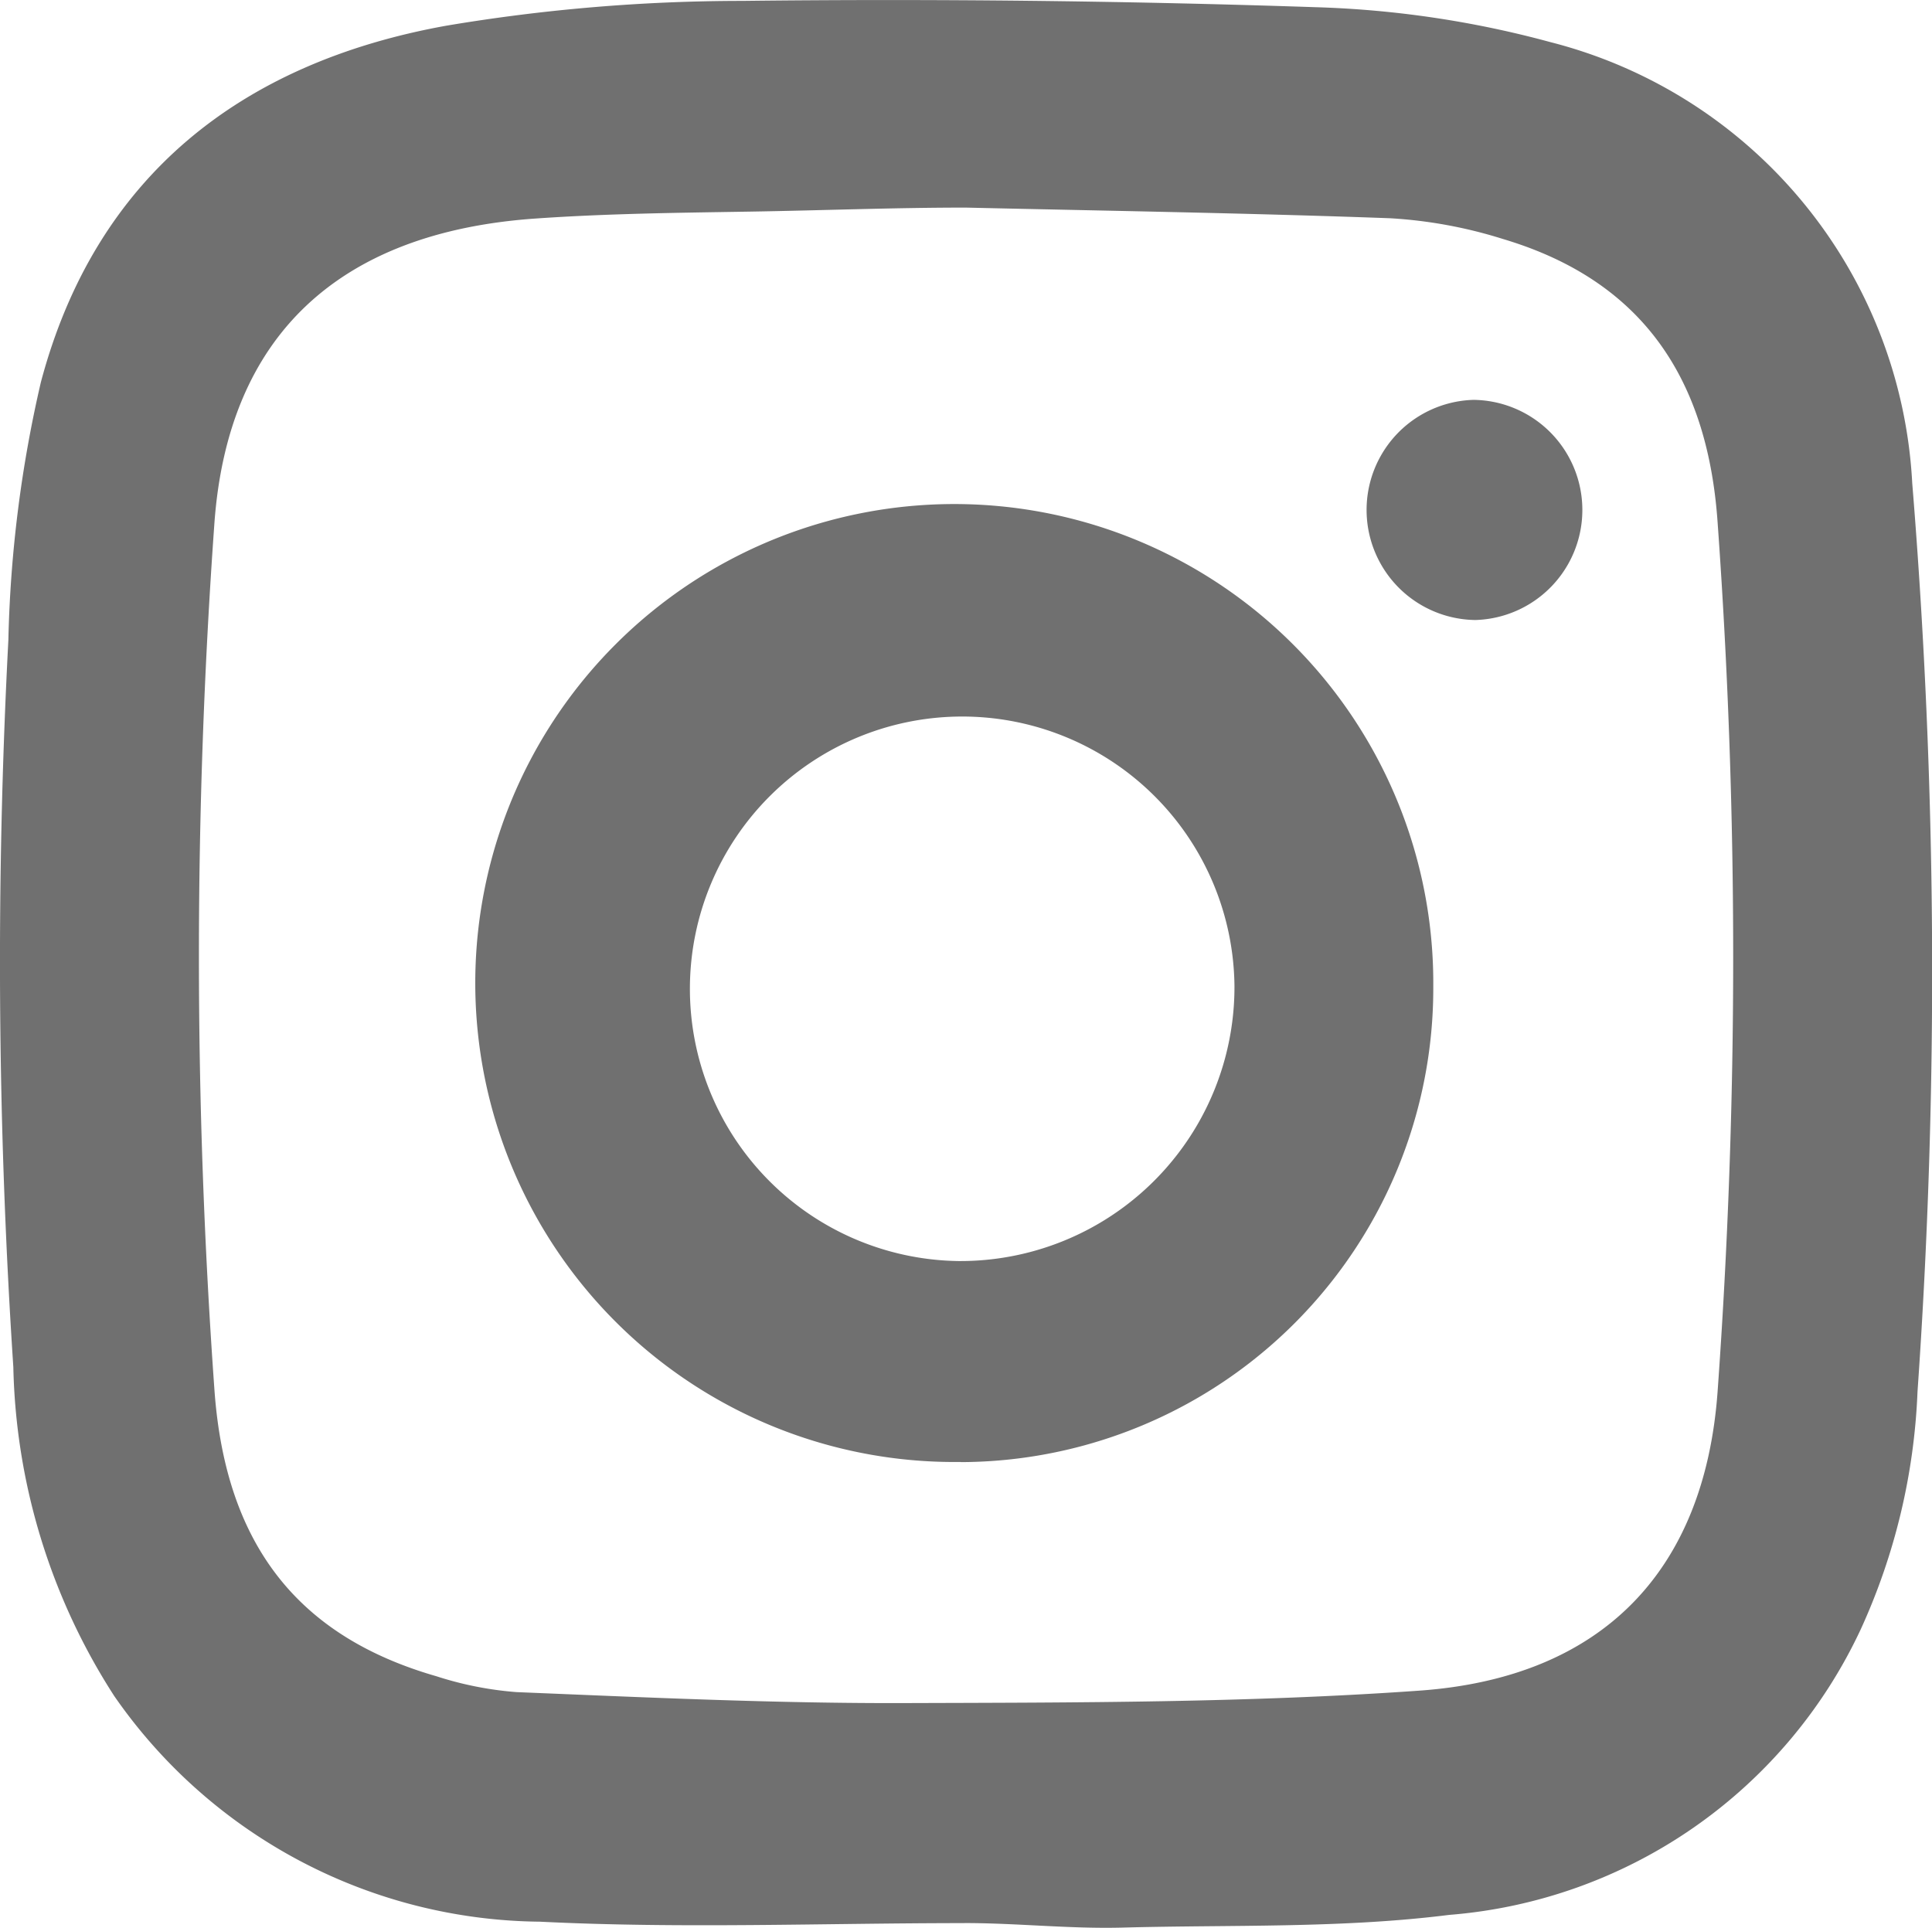<svg xmlns="http://www.w3.org/2000/svg" xmlns:xlink="http://www.w3.org/1999/xlink" width="36.655" height="36.579" viewBox="0 0 36.655 36.579">
  <defs>
    <clipPath id="clip-path">
      <rect width="36.655" height="36.579" fill="none"/>
    </clipPath>
  </defs>
  <g clip-path="url(#clip-path)">
    <path d="M18.3,36.489c-2.685,0-5.375.107-8.054-.027a9.937,9.937,0,0,1-8.08-4.284A11.975,11.975,0,0,1,.253,25.94a117.035,117.035,0,0,1-.094-13.8A23.883,23.883,0,0,1,.776,7.25C1.815,3.338,4.589,1.187,8.465.488A33.912,33.912,0,0,1,14.073.017q5.435-.063,10.872.119A19.125,19.125,0,0,1,29.418.8,9.132,9.132,0,0,1,36.28,9.167a114.208,114.208,0,0,1,.1,17.241,11.964,11.964,0,0,1-1.074,4.5,9.442,9.442,0,0,1-7.811,5.425c-2.045.258-4.132.185-6.2.241-1,.026-1.995-.086-2.992-.086h0M18.32,3.939h0c-1.362,0-2.725.054-4.086.076s-2.725.037-4.081.132c-3.733.262-5.828,2.23-6.085,5.779a115.083,115.083,0,0,0,0,16.438c.208,2.945,1.586,4.687,4.215,5.442a6.544,6.544,0,0,0,1.518.3c2.451.1,4.9.216,7.357.208,3.258-.01,6.525-.006,9.772-.236,3.475-.247,5.411-2.277,5.657-5.672a115.128,115.128,0,0,0,0-16.5c-.2-2.867-1.551-4.621-4.074-5.372a8.807,8.807,0,0,0-2.14-.393C23.689,4.043,21,4,18.32,3.939" transform="translate(0 0)" fill="#707070"/>
    <path d="M52.272,62.628A9.088,9.088,0,1,1,61.237,53.6a8.99,8.99,0,0,1-8.966,9.031M57.465,53.6a5.166,5.166,0,1,0-5.239,5.216A5.2,5.2,0,0,0,57.465,53.6" transform="translate(-34.044 -34.889)" fill="#707070"/>
    <path d="M122.523,39.438a2.089,2.089,0,0,1-.035-4.177,2.089,2.089,0,0,1,.035,4.177" transform="translate(-94.531 -27.674)" fill="#707070"/>
  </g>
</svg>
